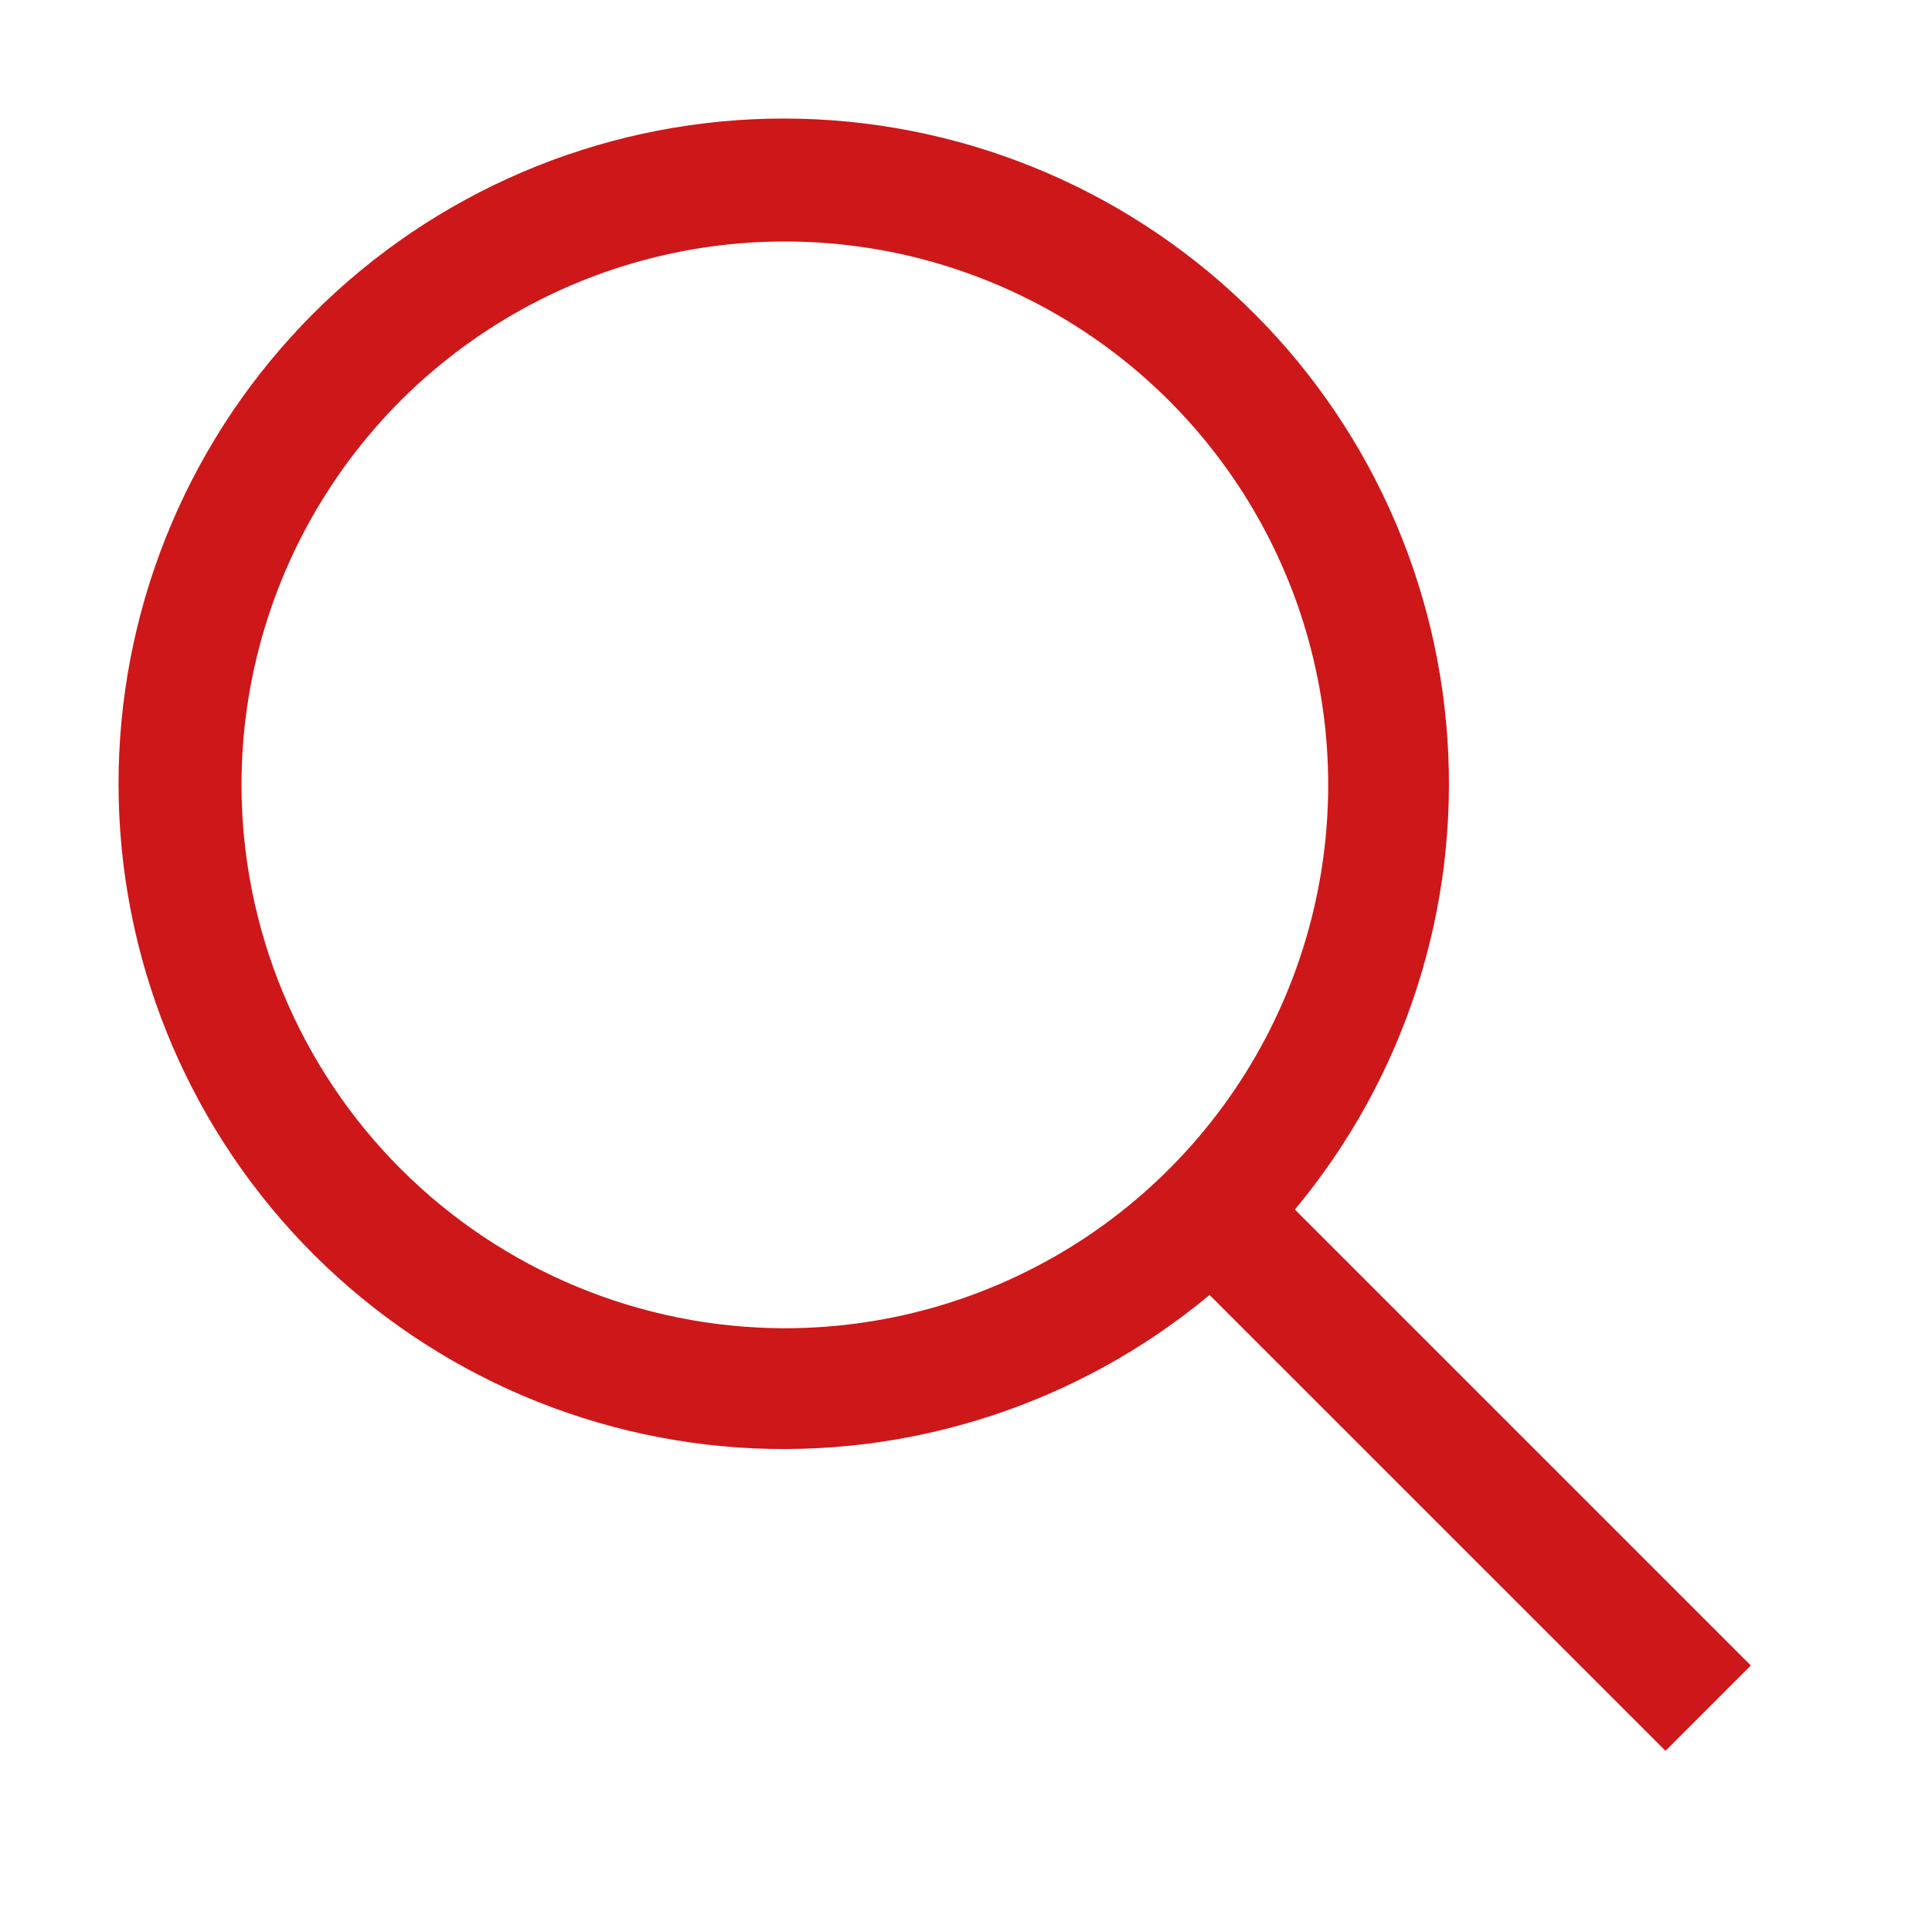 <svg width="18" height="18" viewBox="0 0 18 18" fill="none" xmlns="http://www.w3.org/2000/svg">
<path d="M16.312 15.517L12.064 11.269C13.085 10.044 13.594 8.472 13.485 6.88C13.377 5.289 12.659 3.801 11.481 2.726C10.303 1.65 8.756 1.07 7.161 1.106C5.567 1.143 4.048 1.792 2.92 2.92C1.792 4.048 1.142 5.567 1.106 7.162C1.07 8.756 1.65 10.303 2.725 11.481C3.801 12.659 5.289 13.377 6.88 13.486C8.471 13.594 10.043 13.085 11.269 12.065L15.517 16.312L16.312 15.517ZM2.25 7.312C2.25 6.311 2.547 5.332 3.103 4.5C3.659 3.667 4.45 3.019 5.375 2.635C6.3 2.252 7.318 2.152 8.3 2.347C9.282 2.543 10.184 3.025 10.892 3.733C11.6 4.441 12.082 5.343 12.277 6.325C12.473 7.307 12.372 8.325 11.989 9.25C11.606 10.175 10.957 10.966 10.125 11.522C9.292 12.078 8.313 12.375 7.312 12.375C5.97 12.373 4.683 11.84 3.734 10.891C2.785 9.942 2.251 8.655 2.25 7.312Z" fill="#CD1719"/>
</svg>
